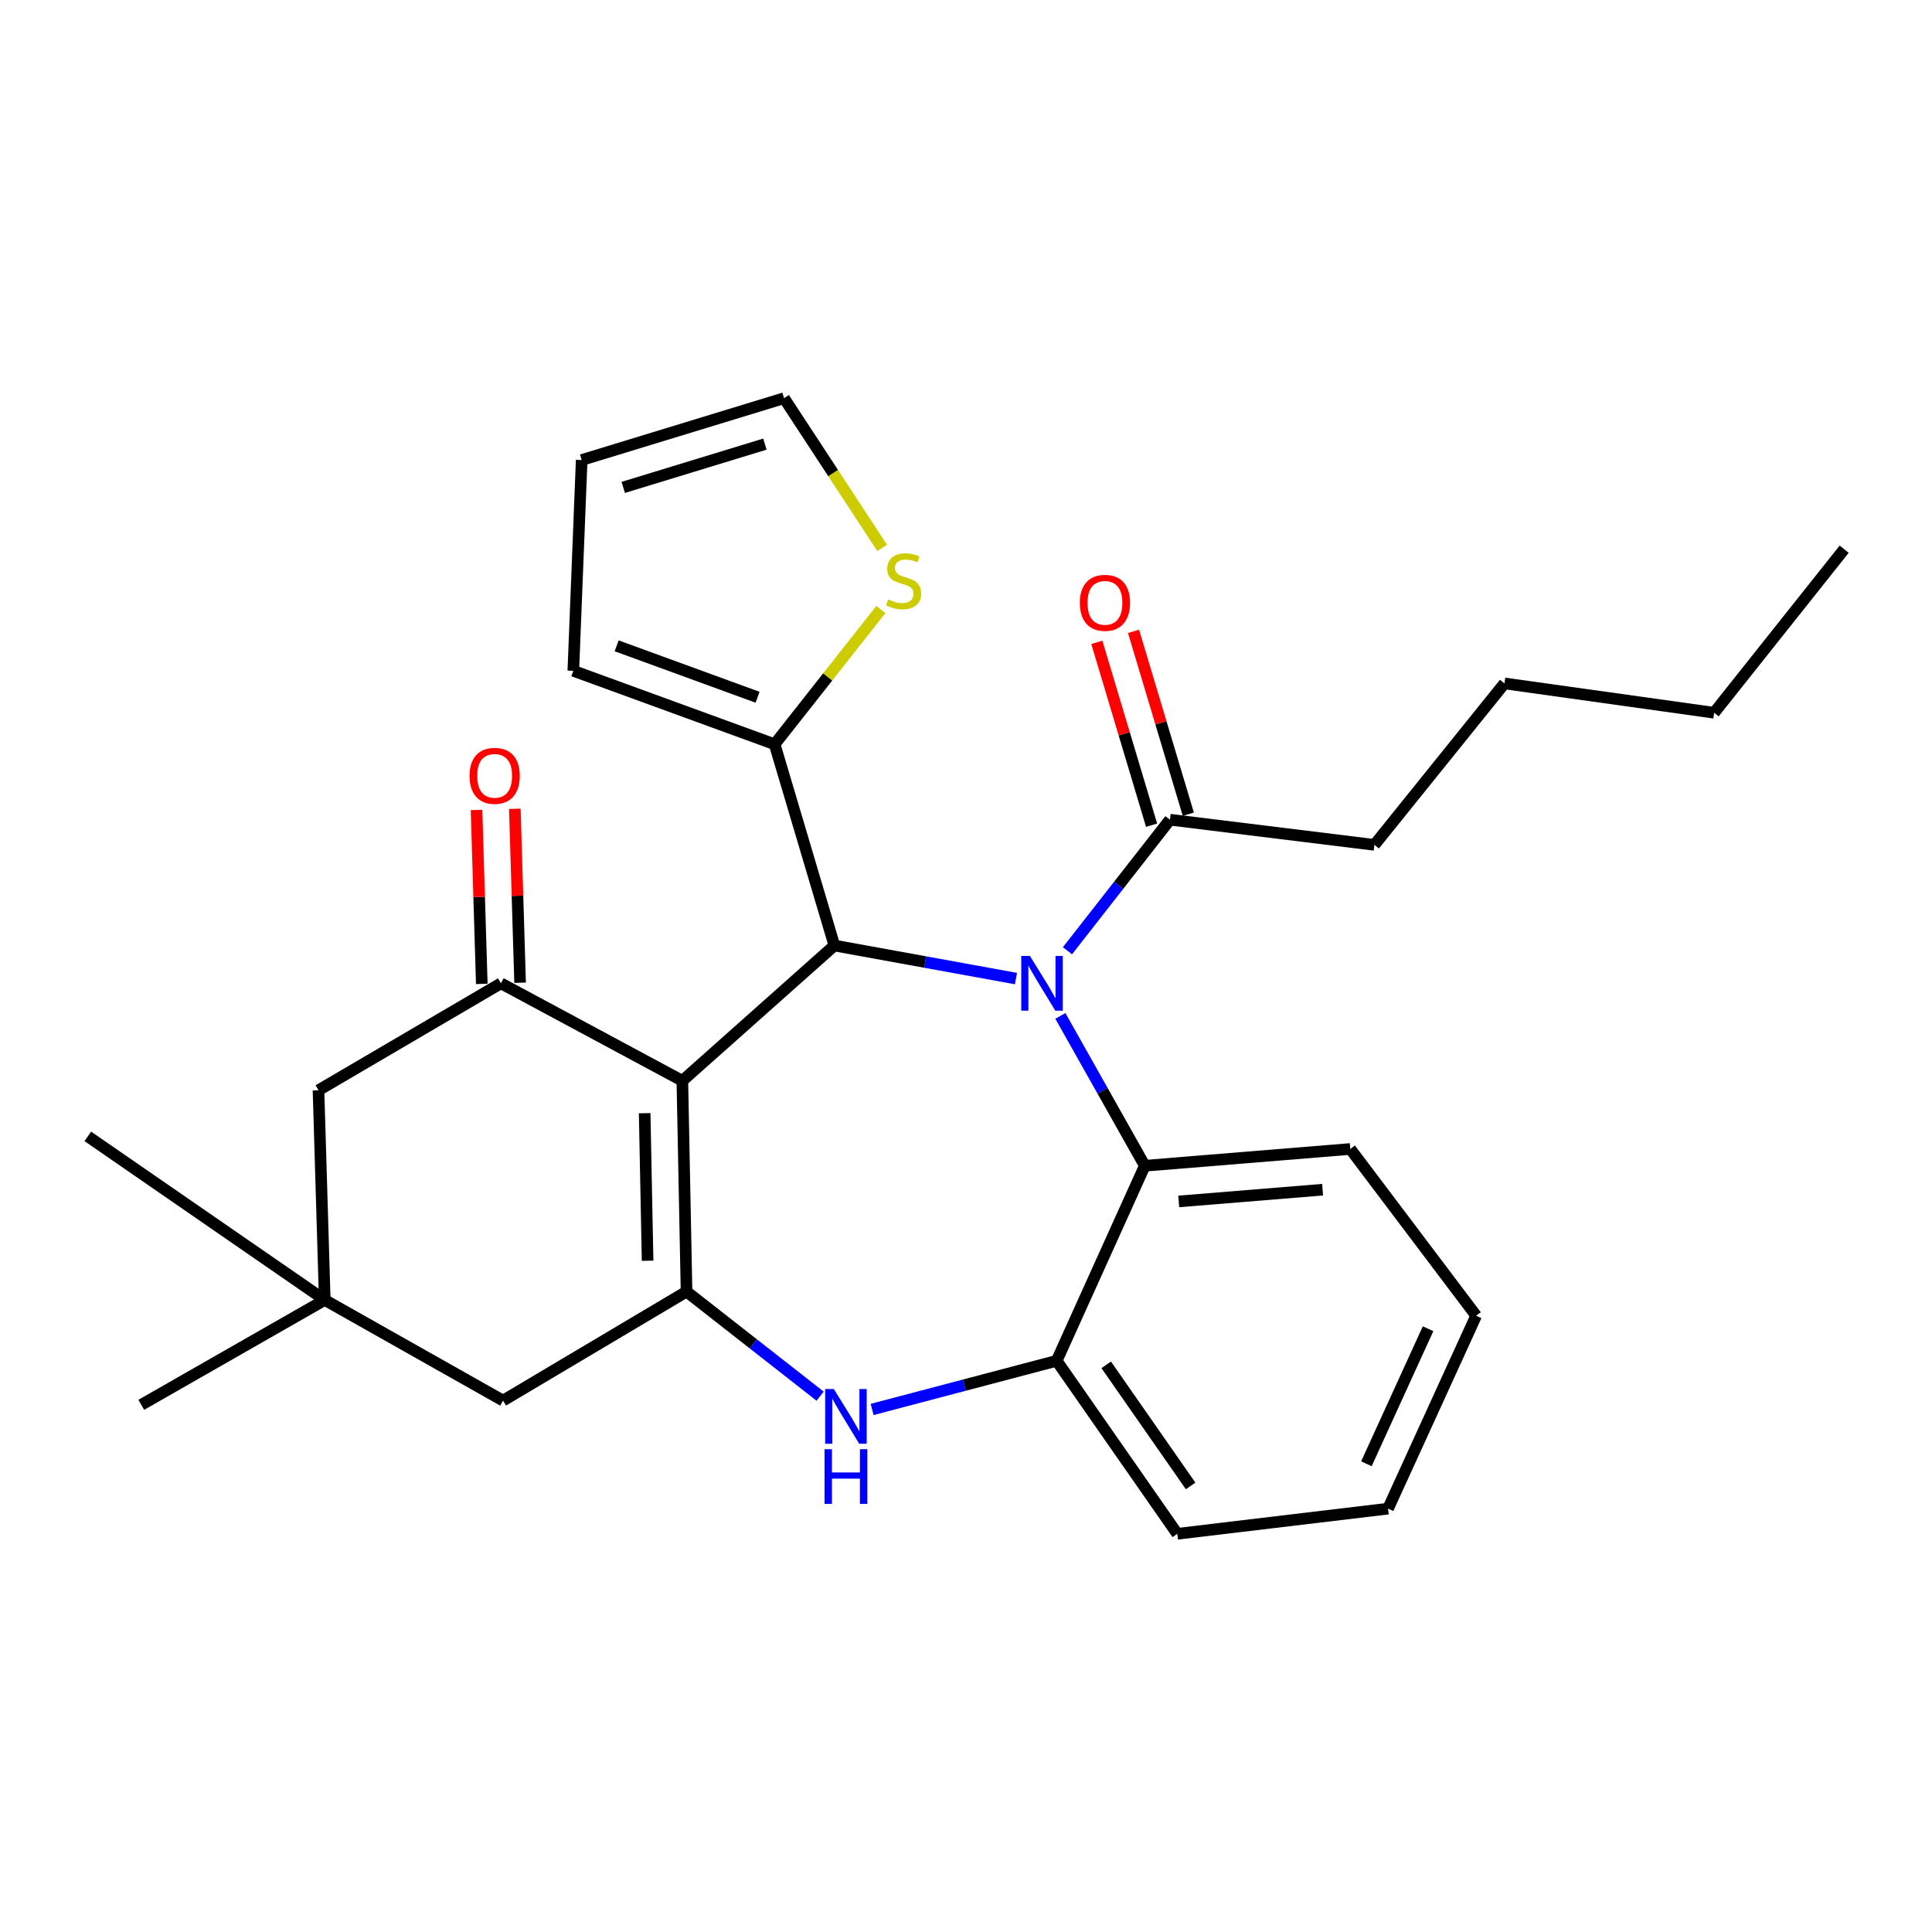 <?xml version='1.0' encoding='iso-8859-1'?>
<svg version='1.1' baseProfile='full'
              xmlns='http://www.w3.org/2000/svg'
                      xmlns:rdkit='http://www.rdkit.org/xml'
                      xmlns:xlink='http://www.w3.org/1999/xlink'
                  xml:space='preserve'
width='1000px' height='1000px' viewBox='0 0 1000 1000'>
<!-- END OF HEADER -->
<rect style='opacity:1.0;fill:#FFFFFF;stroke:none' width='1000' height='1000' x='0' y='0'> </rect>
<path class='bond-1' d='M 353.183,559.423 L 431.871,489.398' style='fill:none;fill-rule:evenodd;stroke:#000000;stroke-width:6px;stroke-linecap:butt;stroke-linejoin:miter;stroke-opacity:1' />
<path class='bond-2' d='M 353.183,559.423 L 355.354,668.527' style='fill:none;fill-rule:evenodd;stroke:#000000;stroke-width:6px;stroke-linecap:butt;stroke-linejoin:miter;stroke-opacity:1' />
<path class='bond-2' d='M 333.676,576.183 L 335.196,652.556' style='fill:none;fill-rule:evenodd;stroke:#000000;stroke-width:6px;stroke-linecap:butt;stroke-linejoin:miter;stroke-opacity:1' />
<path class='bond-3' d='M 353.183,559.423 L 259.288,508.96' style='fill:none;fill-rule:evenodd;stroke:#000000;stroke-width:6px;stroke-linecap:butt;stroke-linejoin:miter;stroke-opacity:1' />
<path class='bond-0' d='M 525.873,506.508 L 478.872,497.953' style='fill:none;fill-rule:evenodd;stroke:#0000FF;stroke-width:6px;stroke-linecap:butt;stroke-linejoin:miter;stroke-opacity:1' />
<path class='bond-0' d='M 478.872,497.953 L 431.871,489.398' style='fill:none;fill-rule:evenodd;stroke:#000000;stroke-width:6px;stroke-linecap:butt;stroke-linejoin:miter;stroke-opacity:1' />
<path class='bond-5' d='M 548.846,525.829 L 570.693,564.612' style='fill:none;fill-rule:evenodd;stroke:#0000FF;stroke-width:6px;stroke-linecap:butt;stroke-linejoin:miter;stroke-opacity:1' />
<path class='bond-5' d='M 570.693,564.612 L 592.54,603.395' style='fill:none;fill-rule:evenodd;stroke:#000000;stroke-width:6px;stroke-linecap:butt;stroke-linejoin:miter;stroke-opacity:1' />
<path class='bond-6' d='M 552.519,492.112 L 579.043,458.195' style='fill:none;fill-rule:evenodd;stroke:#0000FF;stroke-width:6px;stroke-linecap:butt;stroke-linejoin:miter;stroke-opacity:1' />
<path class='bond-6' d='M 579.043,458.195 L 605.567,424.277' style='fill:none;fill-rule:evenodd;stroke:#000000;stroke-width:6px;stroke-linecap:butt;stroke-linejoin:miter;stroke-opacity:1' />
<path class='bond-7' d='M 431.871,489.398 L 400.947,385.231' style='fill:none;fill-rule:evenodd;stroke:#000000;stroke-width:6px;stroke-linecap:butt;stroke-linejoin:miter;stroke-opacity:1' />
<path class='bond-4' d='M 355.354,668.527 L 389.925,695.589' style='fill:none;fill-rule:evenodd;stroke:#000000;stroke-width:6px;stroke-linecap:butt;stroke-linejoin:miter;stroke-opacity:1' />
<path class='bond-4' d='M 389.925,695.589 L 424.495,722.651' style='fill:none;fill-rule:evenodd;stroke:#0000FF;stroke-width:6px;stroke-linecap:butt;stroke-linejoin:miter;stroke-opacity:1' />
<path class='bond-9' d='M 355.354,668.527 L 260.379,724.953' style='fill:none;fill-rule:evenodd;stroke:#000000;stroke-width:6px;stroke-linecap:butt;stroke-linejoin:miter;stroke-opacity:1' />
<path class='bond-12' d='M 259.288,508.96 L 164.852,564.316' style='fill:none;fill-rule:evenodd;stroke:#000000;stroke-width:6px;stroke-linecap:butt;stroke-linejoin:miter;stroke-opacity:1' />
<path class='bond-13' d='M 269.202,508.66 L 267.84,463.647' style='fill:none;fill-rule:evenodd;stroke:#000000;stroke-width:6px;stroke-linecap:butt;stroke-linejoin:miter;stroke-opacity:1' />
<path class='bond-13' d='M 267.84,463.647 L 266.478,418.635' style='fill:none;fill-rule:evenodd;stroke:#FF0000;stroke-width:6px;stroke-linecap:butt;stroke-linejoin:miter;stroke-opacity:1' />
<path class='bond-13' d='M 249.374,509.26 L 248.012,464.247' style='fill:none;fill-rule:evenodd;stroke:#000000;stroke-width:6px;stroke-linecap:butt;stroke-linejoin:miter;stroke-opacity:1' />
<path class='bond-13' d='M 248.012,464.247 L 246.65,419.235' style='fill:none;fill-rule:evenodd;stroke:#FF0000;stroke-width:6px;stroke-linecap:butt;stroke-linejoin:miter;stroke-opacity:1' />
<path class='bond-8' d='M 451.415,729.532 L 499.176,716.938' style='fill:none;fill-rule:evenodd;stroke:#0000FF;stroke-width:6px;stroke-linecap:butt;stroke-linejoin:miter;stroke-opacity:1' />
<path class='bond-8' d='M 499.176,716.938 L 546.937,704.344' style='fill:none;fill-rule:evenodd;stroke:#000000;stroke-width:6px;stroke-linecap:butt;stroke-linejoin:miter;stroke-opacity:1' />
<path class='bond-18' d='M 592.54,603.395 L 698.911,594.711' style='fill:none;fill-rule:evenodd;stroke:#000000;stroke-width:6px;stroke-linecap:butt;stroke-linejoin:miter;stroke-opacity:1' />
<path class='bond-18' d='M 610.11,621.864 L 684.57,615.785' style='fill:none;fill-rule:evenodd;stroke:#000000;stroke-width:6px;stroke-linecap:butt;stroke-linejoin:miter;stroke-opacity:1' />
<path class='bond-29' d='M 592.54,603.395 L 546.937,704.344' style='fill:none;fill-rule:evenodd;stroke:#000000;stroke-width:6px;stroke-linecap:butt;stroke-linejoin:miter;stroke-opacity:1' />
<path class='bond-16' d='M 615.068,421.431 L 600.895,374.111' style='fill:none;fill-rule:evenodd;stroke:#000000;stroke-width:6px;stroke-linecap:butt;stroke-linejoin:miter;stroke-opacity:1' />
<path class='bond-16' d='M 600.895,374.111 L 586.721,326.79' style='fill:none;fill-rule:evenodd;stroke:#FF0000;stroke-width:6px;stroke-linecap:butt;stroke-linejoin:miter;stroke-opacity:1' />
<path class='bond-16' d='M 596.065,427.123 L 581.892,379.802' style='fill:none;fill-rule:evenodd;stroke:#000000;stroke-width:6px;stroke-linecap:butt;stroke-linejoin:miter;stroke-opacity:1' />
<path class='bond-16' d='M 581.892,379.802 L 567.718,332.482' style='fill:none;fill-rule:evenodd;stroke:#FF0000;stroke-width:6px;stroke-linecap:butt;stroke-linejoin:miter;stroke-opacity:1' />
<path class='bond-19' d='M 605.567,424.277 L 711.398,437.304' style='fill:none;fill-rule:evenodd;stroke:#000000;stroke-width:6px;stroke-linecap:butt;stroke-linejoin:miter;stroke-opacity:1' />
<path class='bond-10' d='M 400.947,385.231 L 428.44,350.354' style='fill:none;fill-rule:evenodd;stroke:#000000;stroke-width:6px;stroke-linecap:butt;stroke-linejoin:miter;stroke-opacity:1' />
<path class='bond-10' d='M 428.44,350.354 L 455.933,315.477' style='fill:none;fill-rule:evenodd;stroke:#CCCC00;stroke-width:6px;stroke-linecap:butt;stroke-linejoin:miter;stroke-opacity:1' />
<path class='bond-14' d='M 400.947,385.231 L 296.747,347.21' style='fill:none;fill-rule:evenodd;stroke:#000000;stroke-width:6px;stroke-linecap:butt;stroke-linejoin:miter;stroke-opacity:1' />
<path class='bond-14' d='M 392.116,360.893 L 319.176,334.278' style='fill:none;fill-rule:evenodd;stroke:#000000;stroke-width:6px;stroke-linecap:butt;stroke-linejoin:miter;stroke-opacity:1' />
<path class='bond-20' d='M 546.937,704.344 L 609.358,793.898' style='fill:none;fill-rule:evenodd;stroke:#000000;stroke-width:6px;stroke-linecap:butt;stroke-linejoin:miter;stroke-opacity:1' />
<path class='bond-20' d='M 572.574,706.434 L 616.268,769.122' style='fill:none;fill-rule:evenodd;stroke:#000000;stroke-width:6px;stroke-linecap:butt;stroke-linejoin:miter;stroke-opacity:1' />
<path class='bond-28' d='M 260.379,724.953 L 168.092,672.858' style='fill:none;fill-rule:evenodd;stroke:#000000;stroke-width:6px;stroke-linecap:butt;stroke-linejoin:miter;stroke-opacity:1' />
<path class='bond-15' d='M 456.608,283.595 L 431.218,244.849' style='fill:none;fill-rule:evenodd;stroke:#CCCC00;stroke-width:6px;stroke-linecap:butt;stroke-linejoin:miter;stroke-opacity:1' />
<path class='bond-15' d='M 431.218,244.849 L 405.829,206.102' style='fill:none;fill-rule:evenodd;stroke:#000000;stroke-width:6px;stroke-linecap:butt;stroke-linejoin:miter;stroke-opacity:1' />
<path class='bond-11' d='M 168.092,672.858 L 164.852,564.316' style='fill:none;fill-rule:evenodd;stroke:#000000;stroke-width:6px;stroke-linecap:butt;stroke-linejoin:miter;stroke-opacity:1' />
<path class='bond-21' d='M 168.092,672.858 L 45.455,588.187' style='fill:none;fill-rule:evenodd;stroke:#000000;stroke-width:6px;stroke-linecap:butt;stroke-linejoin:miter;stroke-opacity:1' />
<path class='bond-22' d='M 168.092,672.858 L 73.127,727.135' style='fill:none;fill-rule:evenodd;stroke:#000000;stroke-width:6px;stroke-linecap:butt;stroke-linejoin:miter;stroke-opacity:1' />
<path class='bond-17' d='M 296.747,347.21 L 301.078,238.106' style='fill:none;fill-rule:evenodd;stroke:#000000;stroke-width:6px;stroke-linecap:butt;stroke-linejoin:miter;stroke-opacity:1' />
<path class='bond-30' d='M 405.829,206.102 L 301.078,238.106' style='fill:none;fill-rule:evenodd;stroke:#000000;stroke-width:6px;stroke-linecap:butt;stroke-linejoin:miter;stroke-opacity:1' />
<path class='bond-30' d='M 395.912,229.874 L 322.587,252.277' style='fill:none;fill-rule:evenodd;stroke:#000000;stroke-width:6px;stroke-linecap:butt;stroke-linejoin:miter;stroke-opacity:1' />
<path class='bond-25' d='M 698.911,594.711 L 764.054,681.014' style='fill:none;fill-rule:evenodd;stroke:#000000;stroke-width:6px;stroke-linecap:butt;stroke-linejoin:miter;stroke-opacity:1' />
<path class='bond-23' d='M 711.398,437.304 L 778.711,353.734' style='fill:none;fill-rule:evenodd;stroke:#000000;stroke-width:6px;stroke-linecap:butt;stroke-linejoin:miter;stroke-opacity:1' />
<path class='bond-26' d='M 609.358,793.898 L 718.451,780.872' style='fill:none;fill-rule:evenodd;stroke:#000000;stroke-width:6px;stroke-linecap:butt;stroke-linejoin:miter;stroke-opacity:1' />
<path class='bond-24' d='M 778.711,353.734 L 887.232,368.921' style='fill:none;fill-rule:evenodd;stroke:#000000;stroke-width:6px;stroke-linecap:butt;stroke-linejoin:miter;stroke-opacity:1' />
<path class='bond-27' d='M 887.232,368.921 L 954.545,284.26' style='fill:none;fill-rule:evenodd;stroke:#000000;stroke-width:6px;stroke-linecap:butt;stroke-linejoin:miter;stroke-opacity:1' />
<path class='bond-31' d='M 764.054,681.014 L 718.451,780.872' style='fill:none;fill-rule:evenodd;stroke:#000000;stroke-width:6px;stroke-linecap:butt;stroke-linejoin:miter;stroke-opacity:1' />
<path class='bond-31' d='M 739.169,687.752 L 707.247,757.652' style='fill:none;fill-rule:evenodd;stroke:#000000;stroke-width:6px;stroke-linecap:butt;stroke-linejoin:miter;stroke-opacity:1' />
<path  class='atom-1' d='M 533.084 494.8
L 542.364 509.8
Q 543.284 511.28, 544.764 513.96
Q 546.244 516.64, 546.324 516.8
L 546.324 494.8
L 550.084 494.8
L 550.084 523.12
L 546.204 523.12
L 536.244 506.72
Q 535.084 504.8, 533.844 502.6
Q 532.644 500.4, 532.284 499.72
L 532.284 523.12
L 528.604 523.12
L 528.604 494.8
L 533.084 494.8
' fill='#0000FF'/>
<path  class='atom-5' d='M 431.595 718.948
L 440.875 733.948
Q 441.795 735.428, 443.275 738.108
Q 444.755 740.788, 444.835 740.948
L 444.835 718.948
L 448.595 718.948
L 448.595 747.268
L 444.715 747.268
L 434.755 730.868
Q 433.595 728.948, 432.355 726.748
Q 431.155 724.548, 430.795 723.868
L 430.795 747.268
L 427.115 747.268
L 427.115 718.948
L 431.595 718.948
' fill='#0000FF'/>
<path  class='atom-5' d='M 426.775 750.1
L 430.615 750.1
L 430.615 762.14
L 445.095 762.14
L 445.095 750.1
L 448.935 750.1
L 448.935 778.42
L 445.095 778.42
L 445.095 765.34
L 430.615 765.34
L 430.615 778.42
L 426.775 778.42
L 426.775 750.1
' fill='#0000FF'/>
<path  class='atom-11' d='M 459.71 310.258
Q 460.03 310.378, 461.35 310.938
Q 462.67 311.498, 464.11 311.858
Q 465.59 312.178, 467.03 312.178
Q 469.71 312.178, 471.27 310.898
Q 472.83 309.578, 472.83 307.298
Q 472.83 305.738, 472.03 304.778
Q 471.27 303.818, 470.07 303.298
Q 468.87 302.778, 466.87 302.178
Q 464.35 301.418, 462.83 300.698
Q 461.35 299.978, 460.27 298.458
Q 459.23 296.938, 459.23 294.378
Q 459.23 290.818, 461.63 288.618
Q 464.07 286.418, 468.87 286.418
Q 472.15 286.418, 475.87 287.978
L 474.95 291.058
Q 471.55 289.658, 468.99 289.658
Q 466.23 289.658, 464.71 290.818
Q 463.19 291.938, 463.23 293.898
Q 463.23 295.418, 463.99 296.338
Q 464.79 297.258, 465.91 297.778
Q 467.07 298.298, 468.99 298.898
Q 471.55 299.698, 473.07 300.498
Q 474.59 301.298, 475.67 302.938
Q 476.79 304.538, 476.79 307.298
Q 476.79 311.218, 474.15 313.338
Q 471.55 315.418, 467.19 315.418
Q 464.67 315.418, 462.75 314.858
Q 460.87 314.338, 458.63 313.418
L 459.71 310.258
' fill='#CCCC00'/>
<path  class='atom-14' d='M 243.037 401.567
Q 243.037 394.767, 246.397 390.967
Q 249.757 387.167, 256.037 387.167
Q 262.317 387.167, 265.677 390.967
Q 269.037 394.767, 269.037 401.567
Q 269.037 408.447, 265.637 412.367
Q 262.237 416.247, 256.037 416.247
Q 249.797 416.247, 246.397 412.367
Q 243.037 408.487, 243.037 401.567
M 256.037 413.047
Q 260.357 413.047, 262.677 410.167
Q 265.037 407.247, 265.037 401.567
Q 265.037 396.007, 262.677 393.207
Q 260.357 390.367, 256.037 390.367
Q 251.717 390.367, 249.357 393.167
Q 247.037 395.967, 247.037 401.567
Q 247.037 407.287, 249.357 410.167
Q 251.717 413.047, 256.037 413.047
' fill='#FF0000'/>
<path  class='atom-17' d='M 558.921 312.024
Q 558.921 305.224, 562.281 301.424
Q 565.641 297.624, 571.921 297.624
Q 578.201 297.624, 581.561 301.424
Q 584.921 305.224, 584.921 312.024
Q 584.921 318.904, 581.521 322.824
Q 578.121 326.704, 571.921 326.704
Q 565.681 326.704, 562.281 322.824
Q 558.921 318.944, 558.921 312.024
M 571.921 323.504
Q 576.241 323.504, 578.561 320.624
Q 580.921 317.704, 580.921 312.024
Q 580.921 306.464, 578.561 303.664
Q 576.241 300.824, 571.921 300.824
Q 567.601 300.824, 565.241 303.624
Q 562.921 306.424, 562.921 312.024
Q 562.921 317.744, 565.241 320.624
Q 567.601 323.504, 571.921 323.504
' fill='#FF0000'/>
</svg>
